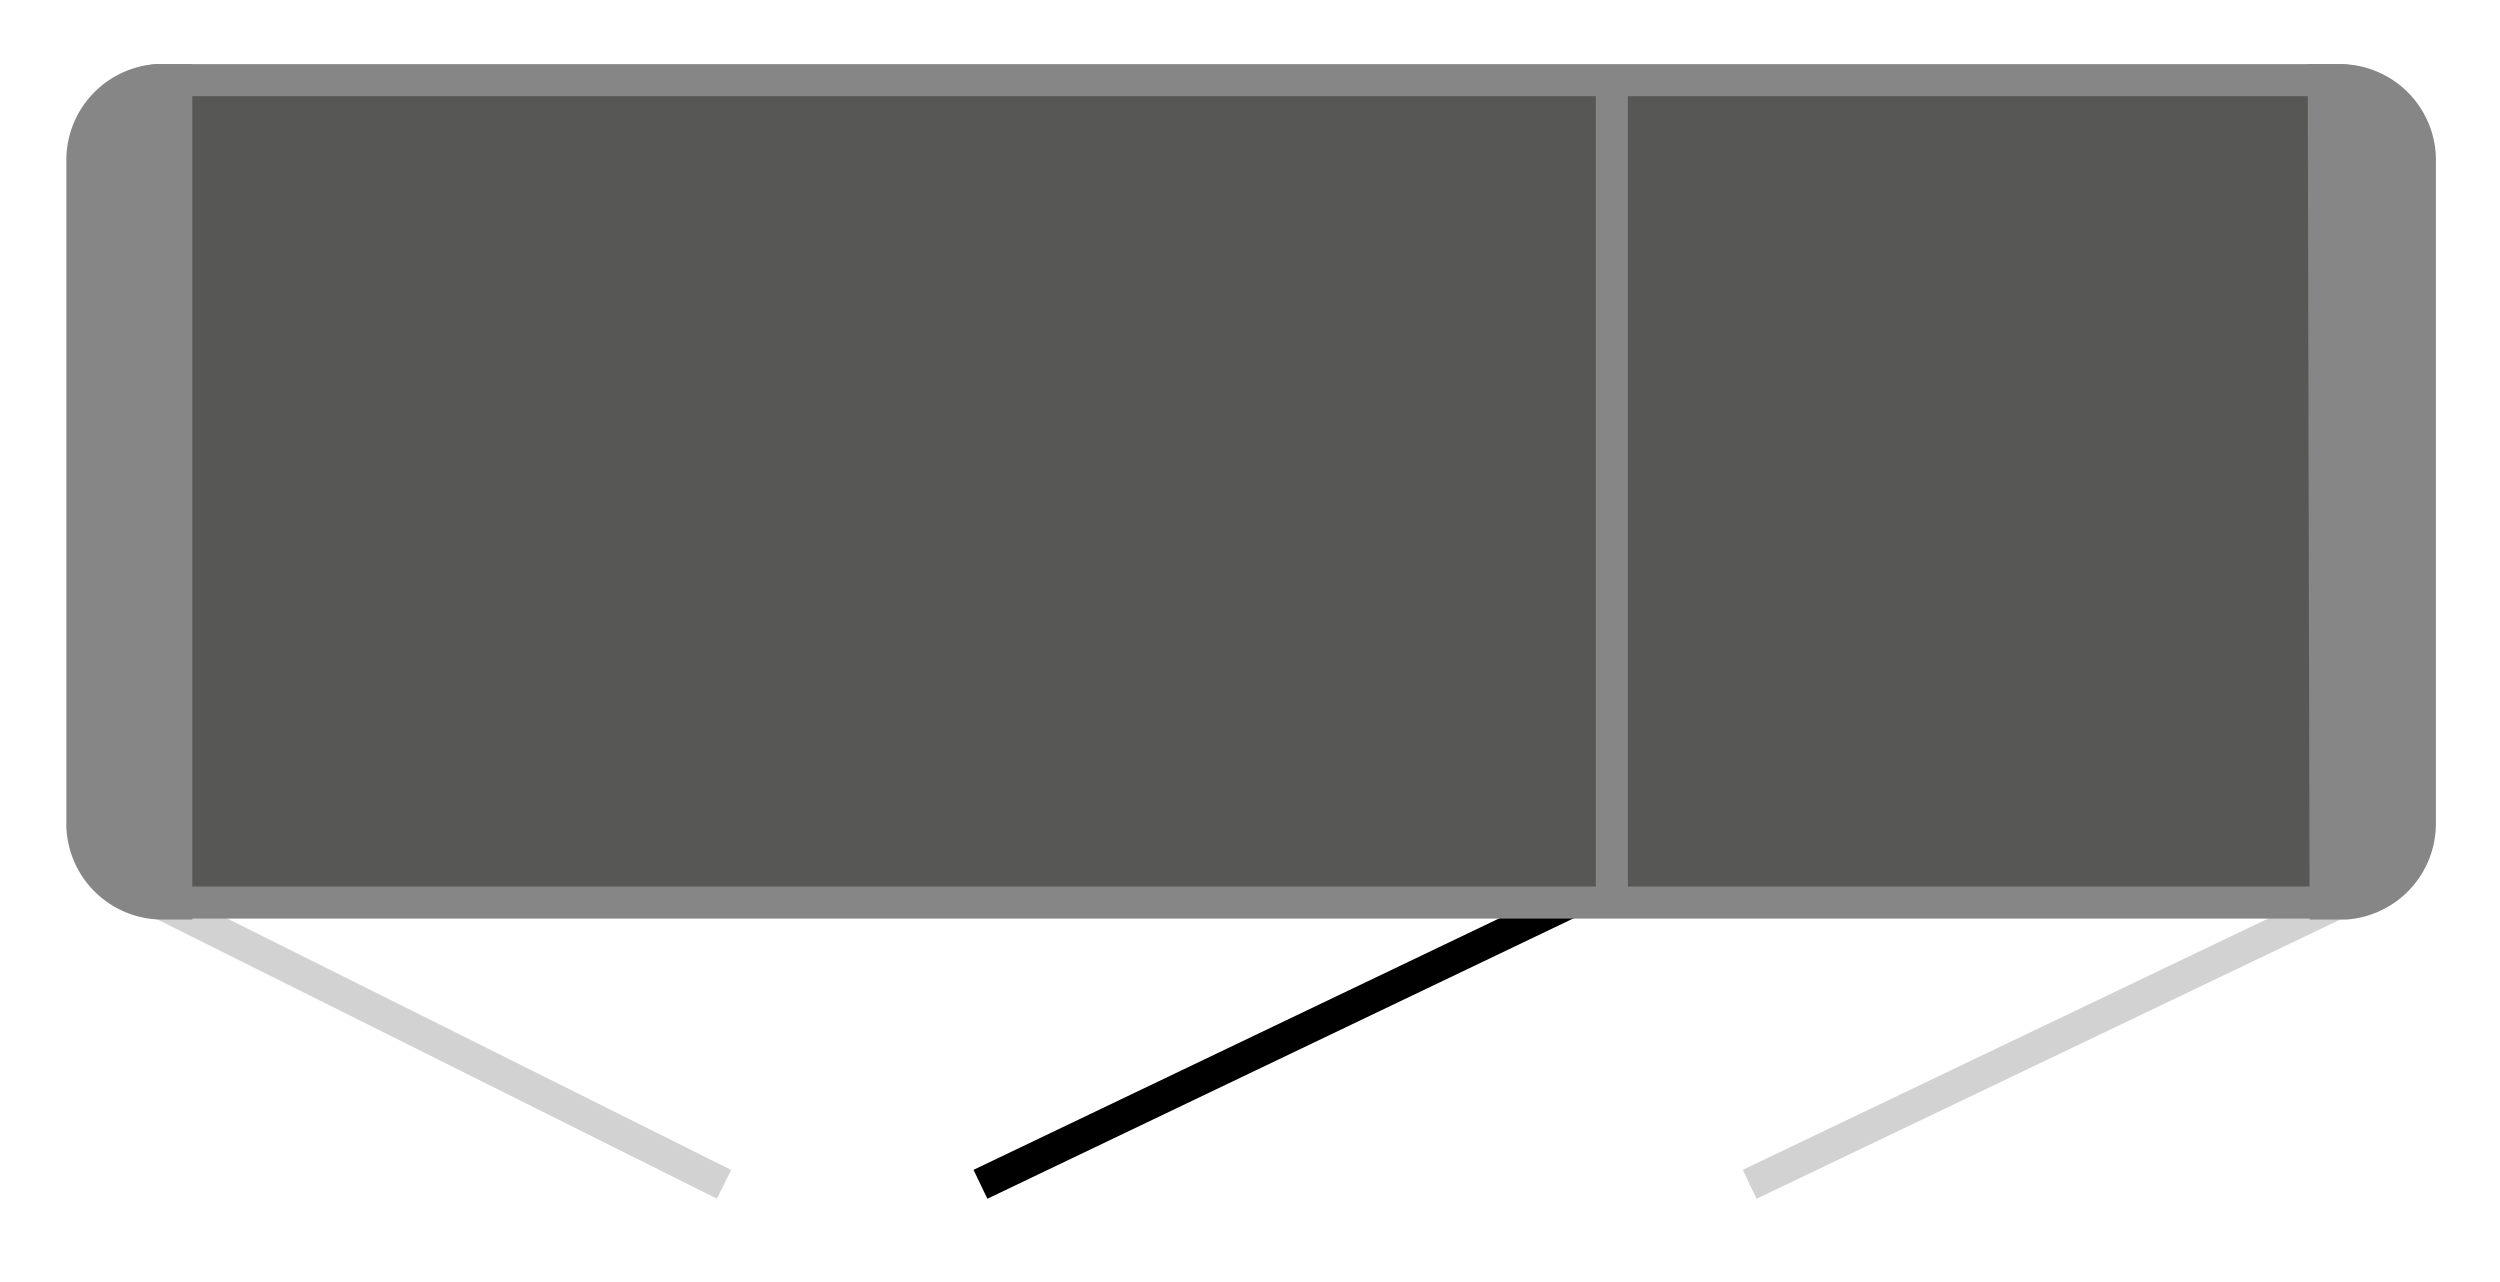 <svg id="Ebene_1" data-name="Ebene 1" xmlns="http://www.w3.org/2000/svg" viewBox="0 0 78 40">
  <defs>
    <style>
      .cls-1, .cls-2, .cls-5 {
        fill: none;
        stroke-miterlimit: 10;
      }

      .cls-1 {
        stroke: #d3d2d2;
      }

      .cls-2 {
        stroke: #000;
      }

      .cls-3 {
        fill: #575856;
      }

      .cls-4 {
        fill: #868686;
      }

      .cls-5 {
        stroke: #868686;
      }
    </style>
  </defs>
  <title>Piktos_Drehtueren_aufdoppelungen_h</title>
  <g>
    <line class="cls-1" x1="3.55" y1="27.45" x2="22.59" y2="36.95"/>
    <line class="cls-2" x1="50.45" y1="27.45" x2="30.59" y2="36.95"/>
    <line class="cls-1" x1="74.45" y1="27.45" x2="54.59" y2="36.95"/>
    <g>
      <path class="cls-3" d="M5,28.16a2.47,2.47,0,0,1-2.44-2.43V5A2.48,2.48,0,0,1,4.92,2.46H73a2.47,2.47,0,0,1,2.44,2.43V25.66a2.48,2.48,0,0,1-2.32,2.49Z"/>
      <path class="cls-4" d="M4.93,3H73a2,2,0,0,1,1.94,1.91V25.66a2,2,0,0,1-1.83,2H5a2,2,0,0,1-1.94-1.91V5A2,2,0,0,1,4.93,3m0-1a3,3,0,0,0-2.8,3V25.75A3,3,0,0,0,5,28.66H73.1a3,3,0,0,0,2.8-3V4.87A3,3,0,0,0,73,2Z"/>
    </g>
    <line class="cls-5" x1="50.29" y1="2.48" x2="50.29" y2="28.41"/>
  </g>
  <path class="cls-4" d="M6,2H4.87a3,3,0,0,0-2.8,3V25.78A3,3,0,0,0,5,28.69H6Z"/>
  <path class="cls-4" d="M72.06,28.69H73.2a3,3,0,0,0,2.8-3V4.91A3,3,0,0,0,73,2h-1Z"/>
</svg>
